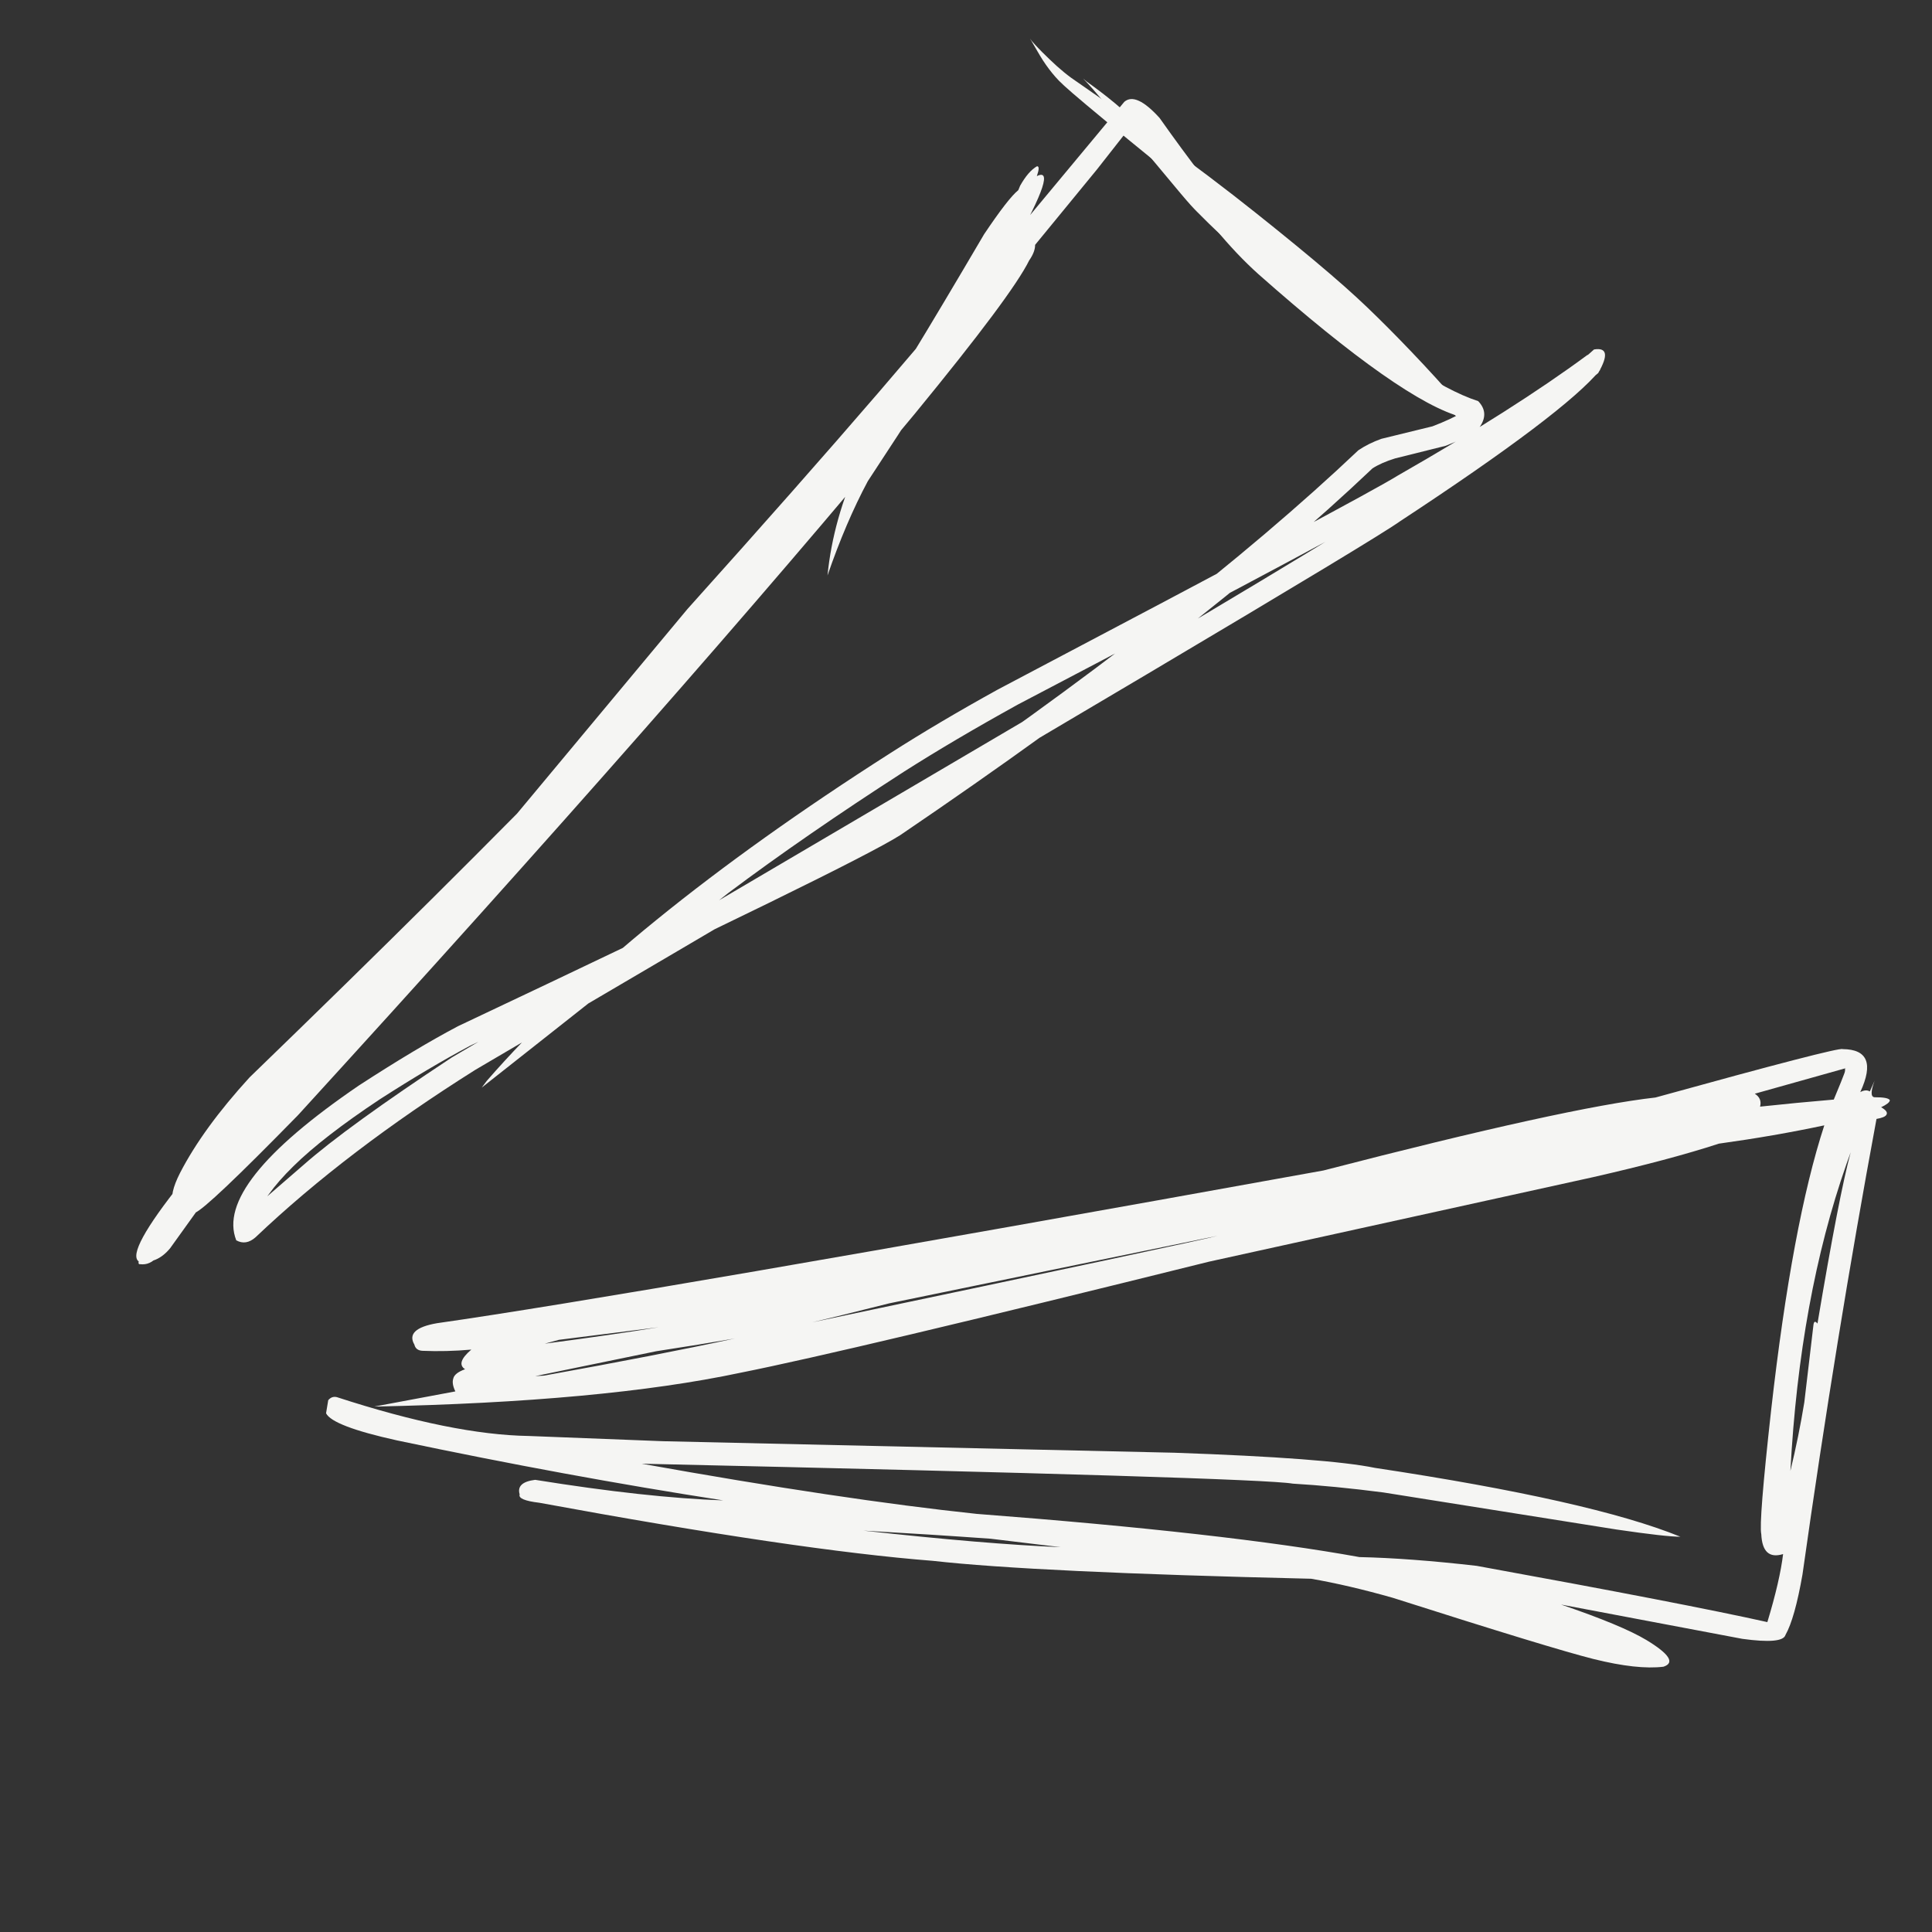 <svg xmlns="http://www.w3.org/2000/svg" xmlns:xlink="http://www.w3.org/1999/xlink" width="500" zoomAndPan="magnify" viewBox="0 0 375 375" height="500" preserveAspectRatio="xMidYMid meet" version="1.2"><rect x="0" y="0" width="375" height="375" fill="#333333" stroke="none"/><defs><clipPath id="ad6e705c73"><path d="M 63 203 L 367 203 L 367 324 L 63 324 Z M 63 203"></path></clipPath><clipPath id="bdd7421abc"><path d="M 101.371 424.535 L -34.785 108.355 L 273.816 -24.539 L 409.973 291.641 Z M 101.371 424.535"></path></clipPath><clipPath id="10c8d384cc"><path d="M 409.887 291.68 L 273.73 -24.5 L -34.871 108.395 L 101.285 424.574 Z M 409.887 291.68"></path></clipPath><clipPath id="569c4ac3d7"><path d="M 26 19 L 312 19 L 312 246 L 26 246 Z M 26 19"></path></clipPath><clipPath id="de72f6388f"><path d="M 101.371 424.535 L -34.785 108.355 L 273.816 -24.539 L 409.973 291.641 Z M 101.371 424.535"></path></clipPath><clipPath id="f54446a262"><path d="M 409.887 291.68 L 273.73 -24.5 L -34.871 108.395 L 101.285 424.574 Z M 409.887 291.68"></path></clipPath><clipPath id="4fded63b10"><path d="M 210 15 L 277 15 L 277 77 L 210 77 Z M 210 15"></path></clipPath><clipPath id="57754c8c58"><path d="M 101.371 424.535 L -34.785 108.355 L 273.816 -24.539 L 409.973 291.641 Z M 101.371 424.535"></path></clipPath><clipPath id="932f0376d3"><path d="M 409.887 291.68 L 273.73 -24.5 L -34.871 108.395 L 101.285 424.574 Z M 409.887 291.68"></path></clipPath><clipPath id="60ff50e77d"><path d="M 199 7 L 289 7 L 289 85 L 199 85 Z M 199 7"></path></clipPath><clipPath id="5c6506f14f"><path d="M 101.371 424.535 L -34.785 108.355 L 273.816 -24.539 L 409.973 291.641 Z M 101.371 424.535"></path></clipPath><clipPath id="91eb9dd4df"><path d="M 409.887 291.68 L 273.73 -24.5 L -34.871 108.395 L 101.285 424.574 Z M 409.887 291.68"></path></clipPath></defs><g id="f22bf96fb2"><g clip-rule="nonzero" clip-path="url(#ad6e705c73)"><g clip-rule="nonzero" clip-path="url(#bdd7421abc)"><g clip-rule="nonzero" clip-path="url(#10c8d384cc)"><path style="stroke:none;fill-rule:nonzero;fill:#f5f5f3;fill-opacity:1;" d="M 358.297 207.328 L 358.129 207.371 L 340.602 212.289 C 341.566 212.895 341.906 213.73 341.629 214.797 C 346.352 214.289 351.117 213.832 355.934 213.426 C 357.113 210.59 357.773 208.957 357.914 208.535 C 358.113 208.078 358.176 207.691 358.105 207.383 C 358.09 207.43 358.156 207.41 358.297 207.328 M 359.219 223.66 L 358.379 225.988 C 352.332 243.289 348.711 263.125 347.516 285.5 C 348.598 281.031 349.496 276.598 350.215 272.199 L 351.984 257.219 C 352.062 256.461 352.324 256.355 352.77 256.902 C 355.566 240.258 357.715 229.176 359.219 223.66 M 236.309 239.875 L 226.133 241.969 L 172.609 252.977 C 165.164 254.848 160.18 256.078 157.652 256.66 C 207.695 246.137 233.914 240.539 236.309 239.875 M 205.887 300.301 L 202.293 299.875 L 192.289 298.668 C 184.492 298.109 176.258 297.586 167.59 297.094 C 183.457 298.848 196.223 299.914 205.887 300.301 M 127.871 257.613 L 126.625 257.773 L 108.488 260.059 L 105.742 260.805 C 114.832 259.609 122.207 258.547 127.871 257.613 M 142.711 259.781 L 142.102 259.891 C 138.176 260.574 133.262 261.371 127.367 262.277 L 103.898 267.105 L 105.57 267.008 C 120.355 264.348 132.738 261.938 142.711 259.781 M 366.797 213.512 L 366.816 213.59 C 366.762 213.965 366.199 214.406 365.121 214.918 C 366.082 215.457 366.426 215.945 366.152 216.379 C 365.957 216.73 365.312 216.996 364.227 217.184 C 358.988 245.402 354.199 274.883 349.859 305.613 C 348.863 311.305 347.762 315.215 346.559 317.344 C 346.203 318.566 343.41 318.816 338.188 318.098 L 303 311.445 C 310.871 314.129 316.395 316.422 319.574 318.332 C 324.039 321.039 325.141 322.766 322.879 323.508 C 319.508 323.926 314.973 323.426 309.277 322.008 C 303.855 320.645 290.871 316.684 270.328 310.129 C 264.605 308.504 259.324 307.27 254.488 306.434 C 218.562 305.594 194.098 304.434 181.09 302.961 C 163.574 301.598 138.105 297.836 104.68 291.684 C 101.875 291.352 100.602 290.812 100.867 290.066 C 100.391 288.484 101.395 287.543 103.875 287.234 C 118.227 289.543 130.398 290.875 140.387 291.227 C 120.191 288.105 99.062 284.219 77.004 279.57 C 68.688 277.73 64.113 275.98 63.289 274.316 L 63.707 271.781 C 64.164 271.227 64.723 271.027 65.375 271.18 C 80.363 276.059 92.785 278.57 102.641 278.723 L 128.719 279.738 L 227.91 281.973 C 247.766 282.668 260.754 283.648 266.875 284.914 C 294.891 289.137 314.652 293.59 326.16 298.277 C 324.328 298.285 320.199 297.82 313.777 296.879 L 268.512 289.684 C 262.152 288.859 256.289 288.289 250.922 287.973 C 246.508 287.188 204.387 285.898 124.559 284.105 C 150.504 288.758 172.176 292.004 189.574 293.844 C 221.934 296.316 246.691 299.113 263.855 302.227 C 270.383 302.371 277.98 302.938 286.641 303.934 C 313.73 308.863 332.531 312.504 343.043 314.848 C 344.672 309.473 345.688 305.07 346.098 301.645 C 343.426 302.469 342.016 301.18 341.863 297.77 C 341.52 296.309 342.156 288.285 343.777 273.699 C 346.512 249.543 349.949 231.117 354.098 218.43 C 347.633 219.805 340.812 220.988 333.637 221.98 C 327.277 224.059 319.117 226.23 309.164 228.496 L 234.68 244.887 C 187.984 256.484 157.66 263.672 143.707 266.453 C 125.895 270.23 102.207 272.418 72.641 273.016 L 88.383 270.07 C 87.895 269.066 87.762 268.234 87.98 267.574 C 88.137 266.867 88.898 266.262 90.27 265.766 C 89.031 264.973 89.438 263.703 91.48 261.957 C 88.207 262.246 85.047 262.324 82.008 262.191 C 81.137 262.145 80.609 261.746 80.434 260.992 C 79.234 258.938 80.691 257.551 84.805 256.836 C 109.992 253.246 167.348 243.367 256.871 227.191 C 288.434 219.02 309.914 214.301 321.32 213.027 C 345.09 206.453 357.203 203.32 357.664 203.633 C 362.5 203.668 363.637 206.449 361.078 211.973 C 361.816 211.582 362.434 211.539 362.93 211.852 L 363.867 209.75 C 363.098 211.82 363.086 212.895 363.836 212.977 C 365.574 212.969 366.559 213.145 366.797 213.512 Z M 366.797 213.512"></path></g></g></g><g clip-rule="nonzero" clip-path="url(#569c4ac3d7)"><g clip-rule="nonzero" clip-path="url(#de72f6388f)"><g clip-rule="nonzero" clip-path="url(#f54446a262)"><path style="stroke:none;fill-rule:nonzero;fill:#f5f5f3;fill-opacity:1;" d="M 93.496 211.109 L 94.48 209.801 C 112.262 189.359 138.387 168.145 172.859 146.152 C 179.074 142.176 186.027 138.062 193.723 133.812 C 241.059 108.887 266.898 95.062 271.242 92.348 C 286.352 83.711 298.625 75.906 308.066 68.934 C 310.656 67.855 311.488 68.828 310.559 71.844 C 306.023 77.383 293.102 87.152 271.789 101.152 C 265.953 105.344 206.117 140.84 92.289 207.637 C 75.605 218.129 61.379 228.969 49.605 240.152 C 48.367 241.246 47.117 241.445 45.859 240.746 C 42.977 233.492 50.91 223.477 69.664 210.691 C 77.121 205.848 83.539 202.008 88.918 199.176 C 138.902 175.566 166.801 161.898 172.621 158.164 C 211.18 131.961 241.527 108.371 263.664 87.391 C 264.957 86.52 266.445 85.777 268.137 85.172 L 278.039 82.75 C 280.539 81.789 282.457 80.895 283.793 80.074 L 283.82 80.977 C 276.137 79.004 262.945 69.746 244.254 53.211 C 241.469 50.711 238.66 47.75 235.832 44.328 L 219.656 23.703 C 219.961 23.801 220.145 23.766 220.211 23.598 L 212.934 32.871 L 189.414 61.551 C 143.586 116.41 115.738 149.469 105.871 160.727 C 96.359 171.832 76.883 192.605 47.441 223.047 C 47.391 222.465 42.586 228.871 33.031 242.27 C 31.293 244.387 29.258 245.242 26.914 244.836 C 25.262 243.629 28.07 238.473 35.34 229.367 L 91.688 168.32 L 133.426 118.223 C 162.367 86 182.684 62.414 194.367 47.465 C 196.34 45.152 198.07 44.336 199.566 45.008 C 201.297 46.406 201.363 48.254 199.762 50.547 C 197.559 55.035 190.164 64.949 177.582 80.289 C 147.27 116.859 107.355 162.25 57.84 216.457 C 46.035 228.523 39.363 234.844 37.824 235.414 C 33.141 235.691 32.176 233.117 34.934 227.688 C 37.922 221.891 42.426 215.703 48.441 209.121 C 99.922 159.328 136.051 122.09 156.832 97.406 C 161.047 92.566 165.191 87.121 169.27 81.074 C 172.289 76.871 179.535 65 191.012 45.469 C 194.141 40.805 196.352 37.953 197.645 36.918 C 203.289 31.832 204.156 33.242 200.242 41.156 C 195.184 51.488 184.582 68.902 168.441 93.398 C 165.609 98.688 163 104.789 160.617 111.699 C 161.352 104.316 163.41 96.992 166.789 89.727 C 186.641 56.789 197.047 38.895 198.008 36.047 C 199.066 34.168 200.152 32.914 201.27 32.277 C 203.02 32.098 197.82 42.395 185.676 63.164 C 177.281 77.496 170.133 88.273 164.23 95.492 C 139.211 125.289 101.73 164.102 51.797 211.934 C 43.648 221.273 38.961 228.223 37.73 232.793 L 35.859 231.648 C 43.969 224.32 53.07 215.223 63.156 204.355 C 86.527 178.5 110.496 151.508 135.066 123.375 C 175.316 76.895 195.848 51.414 196.66 46.926 C 198.242 47.355 199.043 47.957 199.062 48.734 L 175.27 77.508 C 169.781 84.031 158.578 96.59 141.648 115.191 L 96.305 169.789 C 91.816 175.309 73.562 195.027 41.535 228.941 C 36.957 234.098 33.285 239.09 30.52 243.918 C 29.594 245.055 28.484 245.539 27.188 245.379 C 25.5 245.609 30.965 237.289 43.574 220.418 C 76.273 186.156 99.992 160.371 114.73 143.059 C 122.797 133.891 136.32 118.008 155.301 95.418 L 218.234 19.758 C 219.734 18.473 222.012 19.516 225.07 22.891 C 236.938 39.684 246.32 50.41 253.211 55.066 C 268.039 67.793 279.27 75.391 286.914 77.859 C 288.316 79.312 288.465 80.91 287.363 82.648 C 286.742 83.699 284.492 84.992 280.617 86.527 L 270.789 88.977 C 268.988 89.535 267.52 90.184 266.395 90.914 C 244.48 111.754 213.926 135.484 174.734 162.102 C 168.641 165.977 140.82 179.598 91.27 202.965 C 86.035 205.75 80.195 209.215 73.742 213.359 C 66.387 218.242 60.793 222.574 56.961 226.352 C 54.988 228.285 53.395 230.105 52.18 231.805 C 51.219 232.977 50.129 235.07 48.918 238.09 C 48.707 238.457 48.48 238.547 48.238 238.352 C 47.562 237.41 46.953 236.938 46.406 236.941 L 58.961 226.07 C 64.535 221.16 74.109 214.223 87.684 205.258 L 223.586 125.332 C 238.293 116.668 251.379 108.805 262.855 101.746 C 283.805 88.27 299.32 76.965 309.398 67.832 C 311.945 67.41 312.215 68.938 310.207 72.41 C 304.09 77.703 291.781 85.672 273.273 96.316 C 265.309 100.996 240.07 114.477 197.559 136.758 C 189.281 141.332 181.938 145.66 175.523 149.742 C 162.676 158.023 151.305 165.875 141.414 173.289 Z M 93.496 211.109"></path></g></g></g><g clip-rule="nonzero" clip-path="url(#4fded63b10)"><g clip-rule="nonzero" clip-path="url(#57754c8c58)"><g clip-rule="nonzero" clip-path="url(#932f0376d3)"><path style="stroke:none;fill-rule:nonzero;fill:#f5f5f3;fill-opacity:1;" d="M 276.773 76.047 C 273.223 74.293 267.281 70.047 261.988 66.07 C 256.695 62.094 252.016 58.426 247.918 55.105 C 243.824 51.781 240.355 48.75 238.359 46.898 C 236.359 45.047 235.465 44.191 234.629 43.379 C 233.793 42.566 233.023 41.793 232.305 41.066 C 231.59 40.34 230.934 39.656 229.176 37.57 C 227.418 35.484 224.762 32.273 222.348 29.391 C 219.938 26.512 217.773 23.965 215.875 21.723 C 213.98 19.48 212.367 17.516 211.203 16.277 C 210.039 15.043 210.039 15.043 210.879 15.801 C 210.879 15.801 212.742 17.113 214.859 18.777 C 216.977 20.441 219.293 22.5 221.824 24.934 C 224.355 27.363 227.113 30.152 230.094 33.285 C 233.07 36.414 233.637 36.949 234.324 37.586 C 235.012 38.227 235.762 38.91 236.578 39.633 C 237.395 40.355 238.273 41.129 239.207 41.941 C 240.141 42.754 243.277 45.422 246.883 48.57 C 250.492 51.715 254.602 55.324 259.223 59.383 C 263.848 63.438 268.965 67.965 271.406 70.738 C 276.871 75.922 273.75 73.633 276.773 76.047 Z M 276.773 76.047"></path></g></g></g><g clip-rule="nonzero" clip-path="url(#60ff50e77d)"><g clip-rule="nonzero" clip-path="url(#5c6506f14f)"><g clip-rule="nonzero" clip-path="url(#91eb9dd4df)"><path style="stroke:none;fill-rule:nonzero;fill:#f5f5f3;fill-opacity:1;" d="M 288.012 84.98 C 285.484 83.379 281.375 79.711 277.664 76.324 C 273.953 72.934 270.594 69.871 267.57 67.148 C 264.547 64.422 261.848 62.051 258.715 59.391 C 255.578 56.734 251.305 53.152 246.246 49.051 C 241.188 44.953 235.352 40.336 228.832 35.078 C 222.312 29.824 215.113 23.922 210.844 20.34 C 206.578 16.758 205.703 15.891 204.855 14.926 C 204.008 13.965 203.203 12.898 202.441 11.727 C 201.68 10.551 200.984 9.262 200.406 8.301 C 199.832 7.34 199.832 7.34 200.258 7.949 C 200.258 7.949 201.242 9.078 202.25 10.078 C 203.258 11.078 204.219 12.008 205.156 12.852 C 206.098 13.691 207.016 14.445 207.926 15.109 C 208.832 15.77 217.039 21.387 224.352 26.66 C 231.664 31.934 238.109 36.824 243.711 41.293 C 249.316 45.758 254.148 49.715 258.191 53.184 C 262.234 56.656 264.68 58.941 267.387 61.605 C 270.098 64.266 273.078 67.312 276.312 70.77 C 279.543 74.223 283.012 78.098 284.555 80.441 C 288.125 84.871 285.988 82.891 288.012 84.98 Z M 288.012 84.98"></path></g></g></g></g></svg>